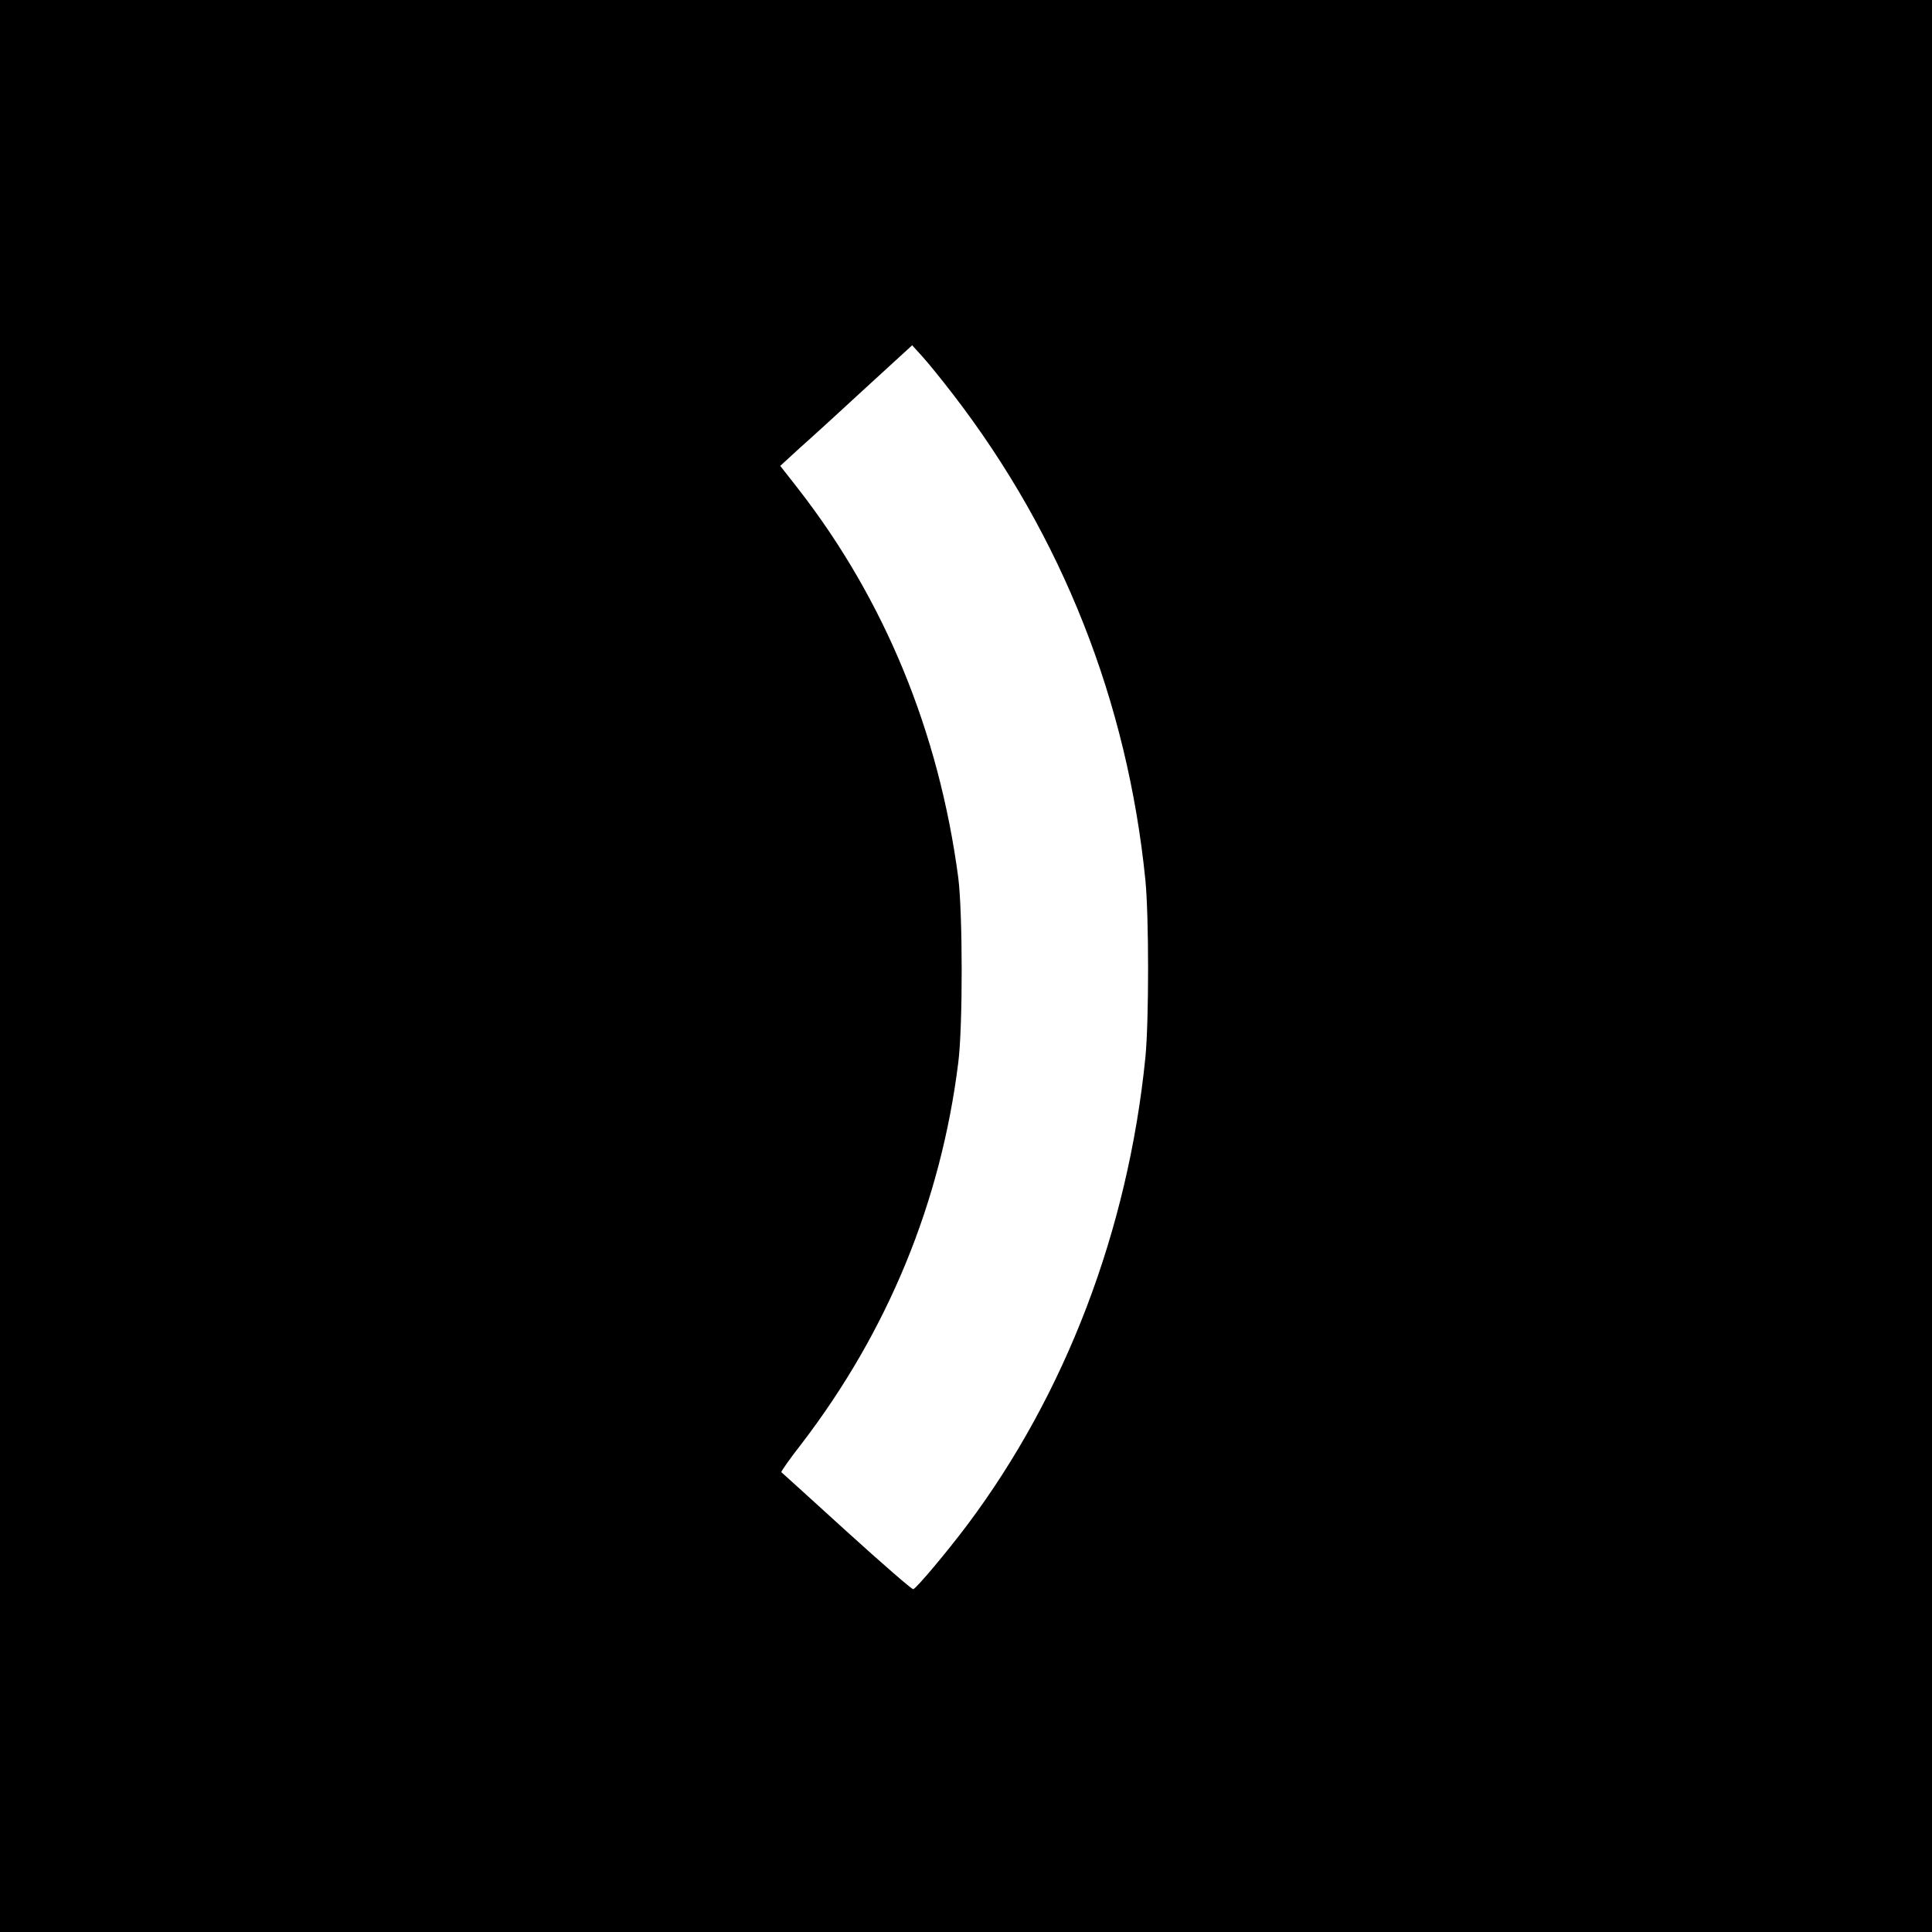 <?xml version="1.0" standalone="no"?>
<!DOCTYPE svg PUBLIC "-//W3C//DTD SVG 20010904//EN"
 "http://www.w3.org/TR/2001/REC-SVG-20010904/DTD/svg10.dtd">
<svg version="1.0" xmlns="http://www.w3.org/2000/svg"
 width="700pt" height="700pt" viewBox="0 0 700 700"
 preserveAspectRatio="xMidYMid meet">
<g transform="translate(0,700) scale(0.1,-0.1)"
fill="#000000" stroke="none">
<path d="M0 3500 l0 -3500 3500 0 3500 0 0 3500 0 3500 -3500 0 -3500 0 0
-3500z m3454 2070 c394 -512 631 -1112 696 -1759 13 -133 13 -509 0 -642 -63
-627 -289 -1219 -646 -1695 -73 -97 -182 -227 -195 -232 -4 -2 -112 92 -241
209 -128 117 -235 213 -237 215 -2 2 31 49 74 104 312 408 504 874 567 1380
17 134 16 544 0 670 -70 528 -267 1007 -580 1409 l-65 83 73 67 c41 36 148
134 239 218 l166 152 38 -42 c21 -23 71 -85 111 -137z"/>
</g>
</svg>
